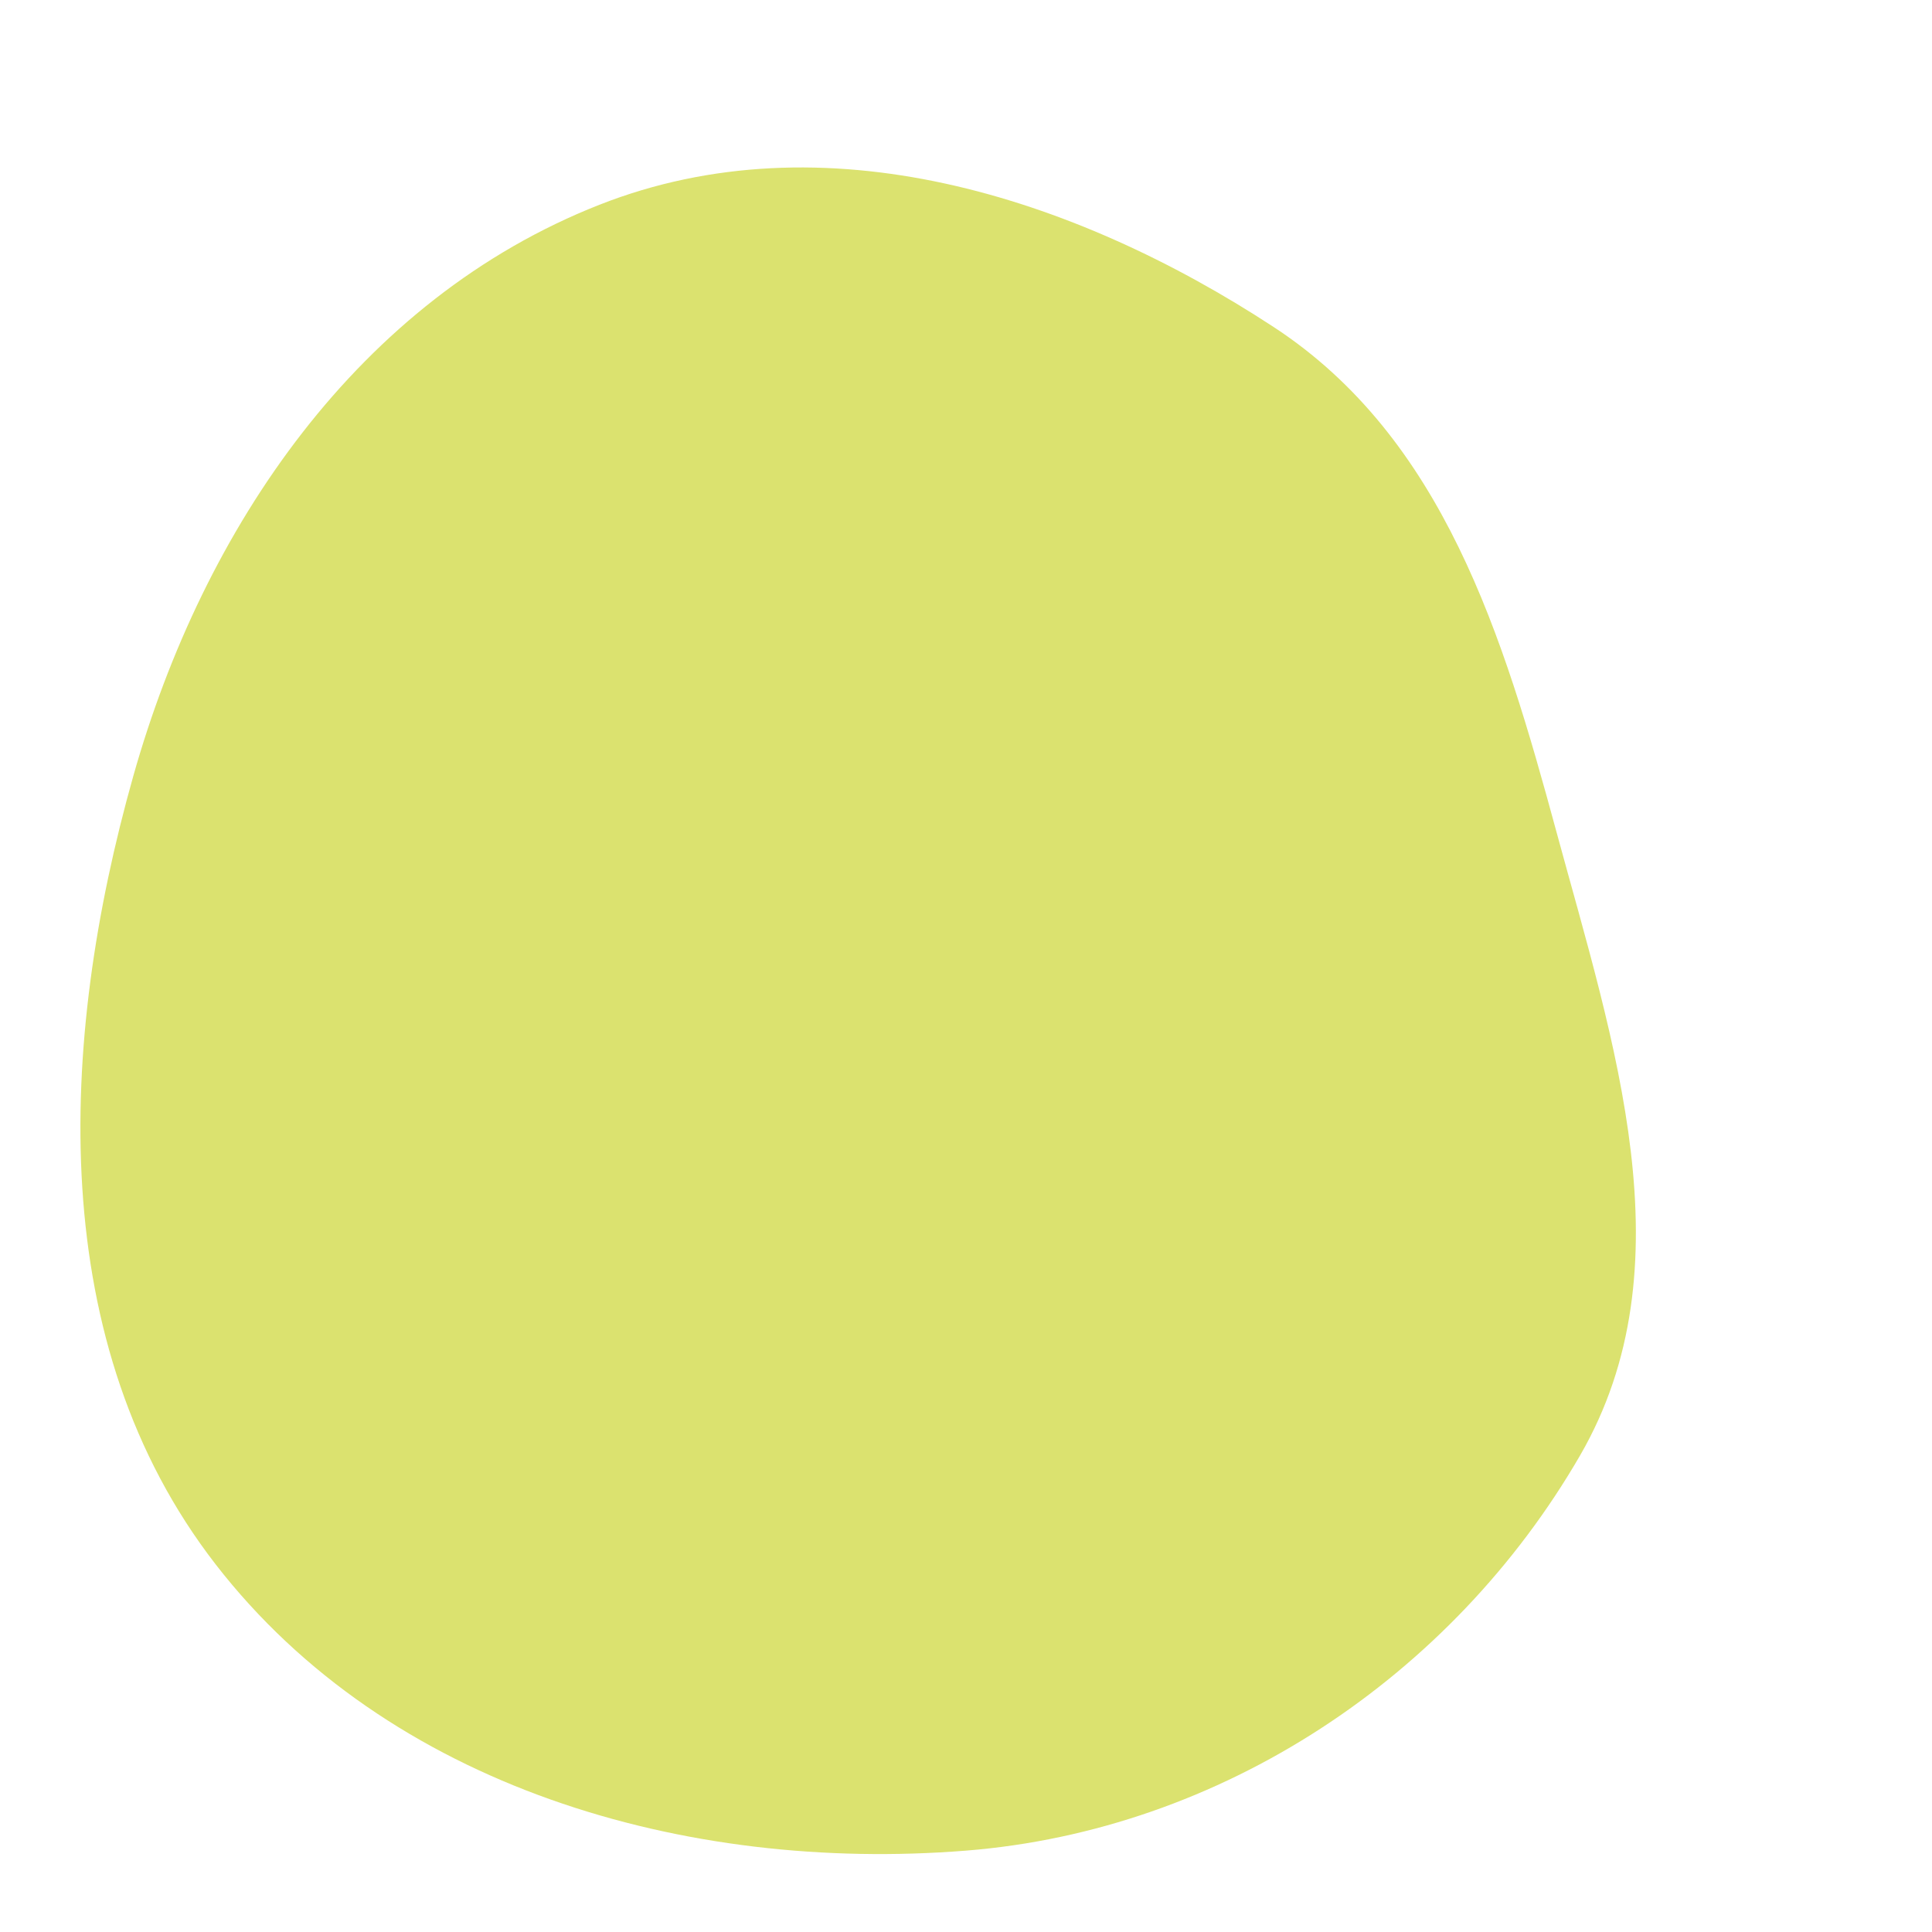 <svg width="256" height="256" viewBox="0 0 256 256" xmlns="http://www.w3.org/2000/svg">
    <path stroke="#none" stroke-width="0" fill="#dbe26f" d="M128,245.218C161.818,242.522,192.353,222.236,209.354,192.878C223.904,167.752,213.821,138.168,206.217,110.147C199.183,84.225,191.245,58.048,168.773,43.335C142.13,25.891,109.057,15.469,79.425,27.134C47.549,39.682,26.972,69.848,17.666,102.817C7.66,138.269,6.014,178.169,28.576,207.288C51.433,236.788,90.799,248.183,128,245.218"/>
</svg>